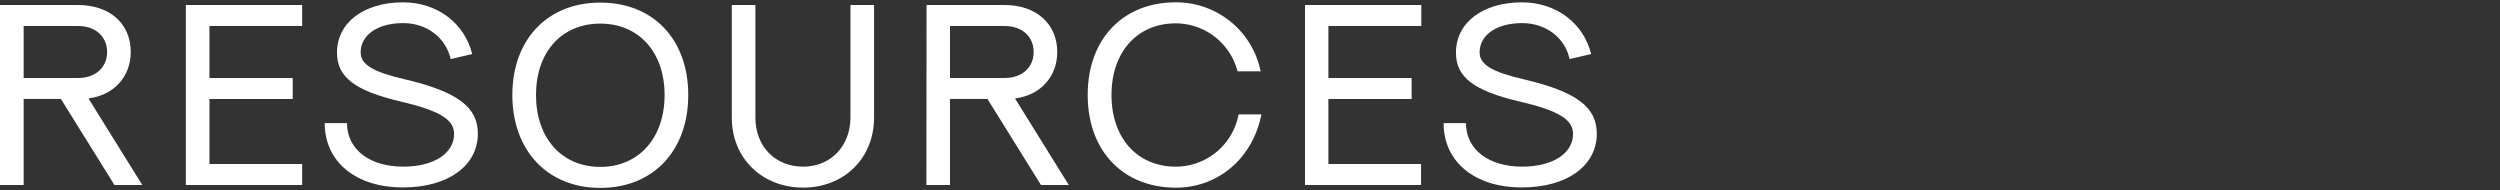 <?xml version="1.0" encoding="UTF-8"?> <svg xmlns="http://www.w3.org/2000/svg" viewBox="0 0 500 38" width="500" height="38"><rect x="0" y="0" width="500" height="38" fill="#333333" stroke="none"/><g fill="#fff"><path d="m0 1h15.59c6.41 0 10.56 3.77 10.56 9.39 0 4.93-3.36 8.66-8.46 9.29l10.77 17.32h-5.57l-10.71-17.21h-7.45v17.21h-4.73zm15.59 14.6c3.52 0 5.83-2.1 5.83-5.2s-2.31-5.2-5.83-5.2h-10.86v10.4z"></path><path d="m37.17 1h23.26v4.2h-18.54v10.4h16.65v4.2h-16.65v13h18.54v4.2h-23.26z"></path><path d="m64.94 24.62h4.46c0 5.25 4.51 8.71 11.23 8.71 6.1 0 10.19-2.62 10.19-6.56 0-2.89-3-4.67-10.66-6.46-9.16-2.15-12.76-4.88-12.76-9.76 0-6 5.31-10.08 13.23-10.08 6.78 0 12.29 4.14 13.81 10.34l-4.3 1c-1-4.31-4.78-7.19-9.51-7.19-5.09 0-8.5 2.36-8.5 5.88 0 2.41 2.52 3.93 9 5.4 10.39 2.47 14.44 5.52 14.44 10.82 0 6.46-6 10.76-14.92 10.76-9.41.05-15.71-5.09-15.71-12.86z"></path><path d="m102.47 19c0-11.08 7-18.48 17.59-18.48s17.59 7.35 17.59 18.48-7 18.58-17.59 18.58-17.59-7.5-17.59-18.58zm30.45 0c0-8.56-5.14-14.28-12.86-14.28s-12.86 5.67-12.86 14.28 5.14 14.38 12.86 14.38 12.86-5.82 12.86-14.38z"></path><path d="m146.36 23.52v-22.52h4.72v22.52c0 5.82 4 9.81 9.56 9.81s9.45-4.2 9.45-9.81v-22.52h4.72v22.52c0 8.13-6 14-14.17 14s-14.28-5.81-14.28-14z"></path><path d="m185.31 1h15.59c6.35 0 10.55 3.78 10.55 9.4 0 4.93-3.36 8.66-8.45 9.29l10.76 17.31h-5.56l-10.71-17.21h-7.49v17.21h-4.72zm15.59 14.6c3.52 0 5.83-2.1 5.83-5.2s-2.31-5.2-5.83-5.2h-10.9v10.4z"></path><path d="m217.54 19c0-11.13 7-18.53 17.59-18.53a17.22 17.22 0 0 1 17 13.8h-4.62a12.81 12.81 0 0 0 -12.34-9.6c-7.72 0-12.87 5.72-12.87 14.33s5.15 14.33 12.87 14.33a12.79 12.79 0 0 0 12.55-10.45h4.56c-1.73 8.77-8.61 14.65-17.11 14.65-10.59 0-17.63-7.4-17.63-18.53z"></path><path d="m261 1h23.26v4.2h-18.58v10.4h16.64v4.2h-16.64v13h18.53v4.2h-23.21z"></path><path d="m288.72 24.62h4.47c0 5.25 4.51 8.71 11.23 8.71 6.09 0 10.19-2.62 10.19-6.56 0-2.89-3-4.67-10.66-6.46-9.19-2.15-12.76-4.88-12.76-9.76 0-6 5.3-10.08 13.23-10.08 6.77 0 12.29 4.14 13.81 10.34l-4.31 1c-.94-4.31-4.77-7.19-9.5-7.19-5.09 0-8.5 2.36-8.5 5.88 0 2.41 2.52 3.93 9 5.4 10.4 2.47 14.44 5.52 14.44 10.82 0 6.46-6 10.76-14.91 10.76-9.45.05-15.73-5.09-15.73-12.86z"></path></g></svg> 